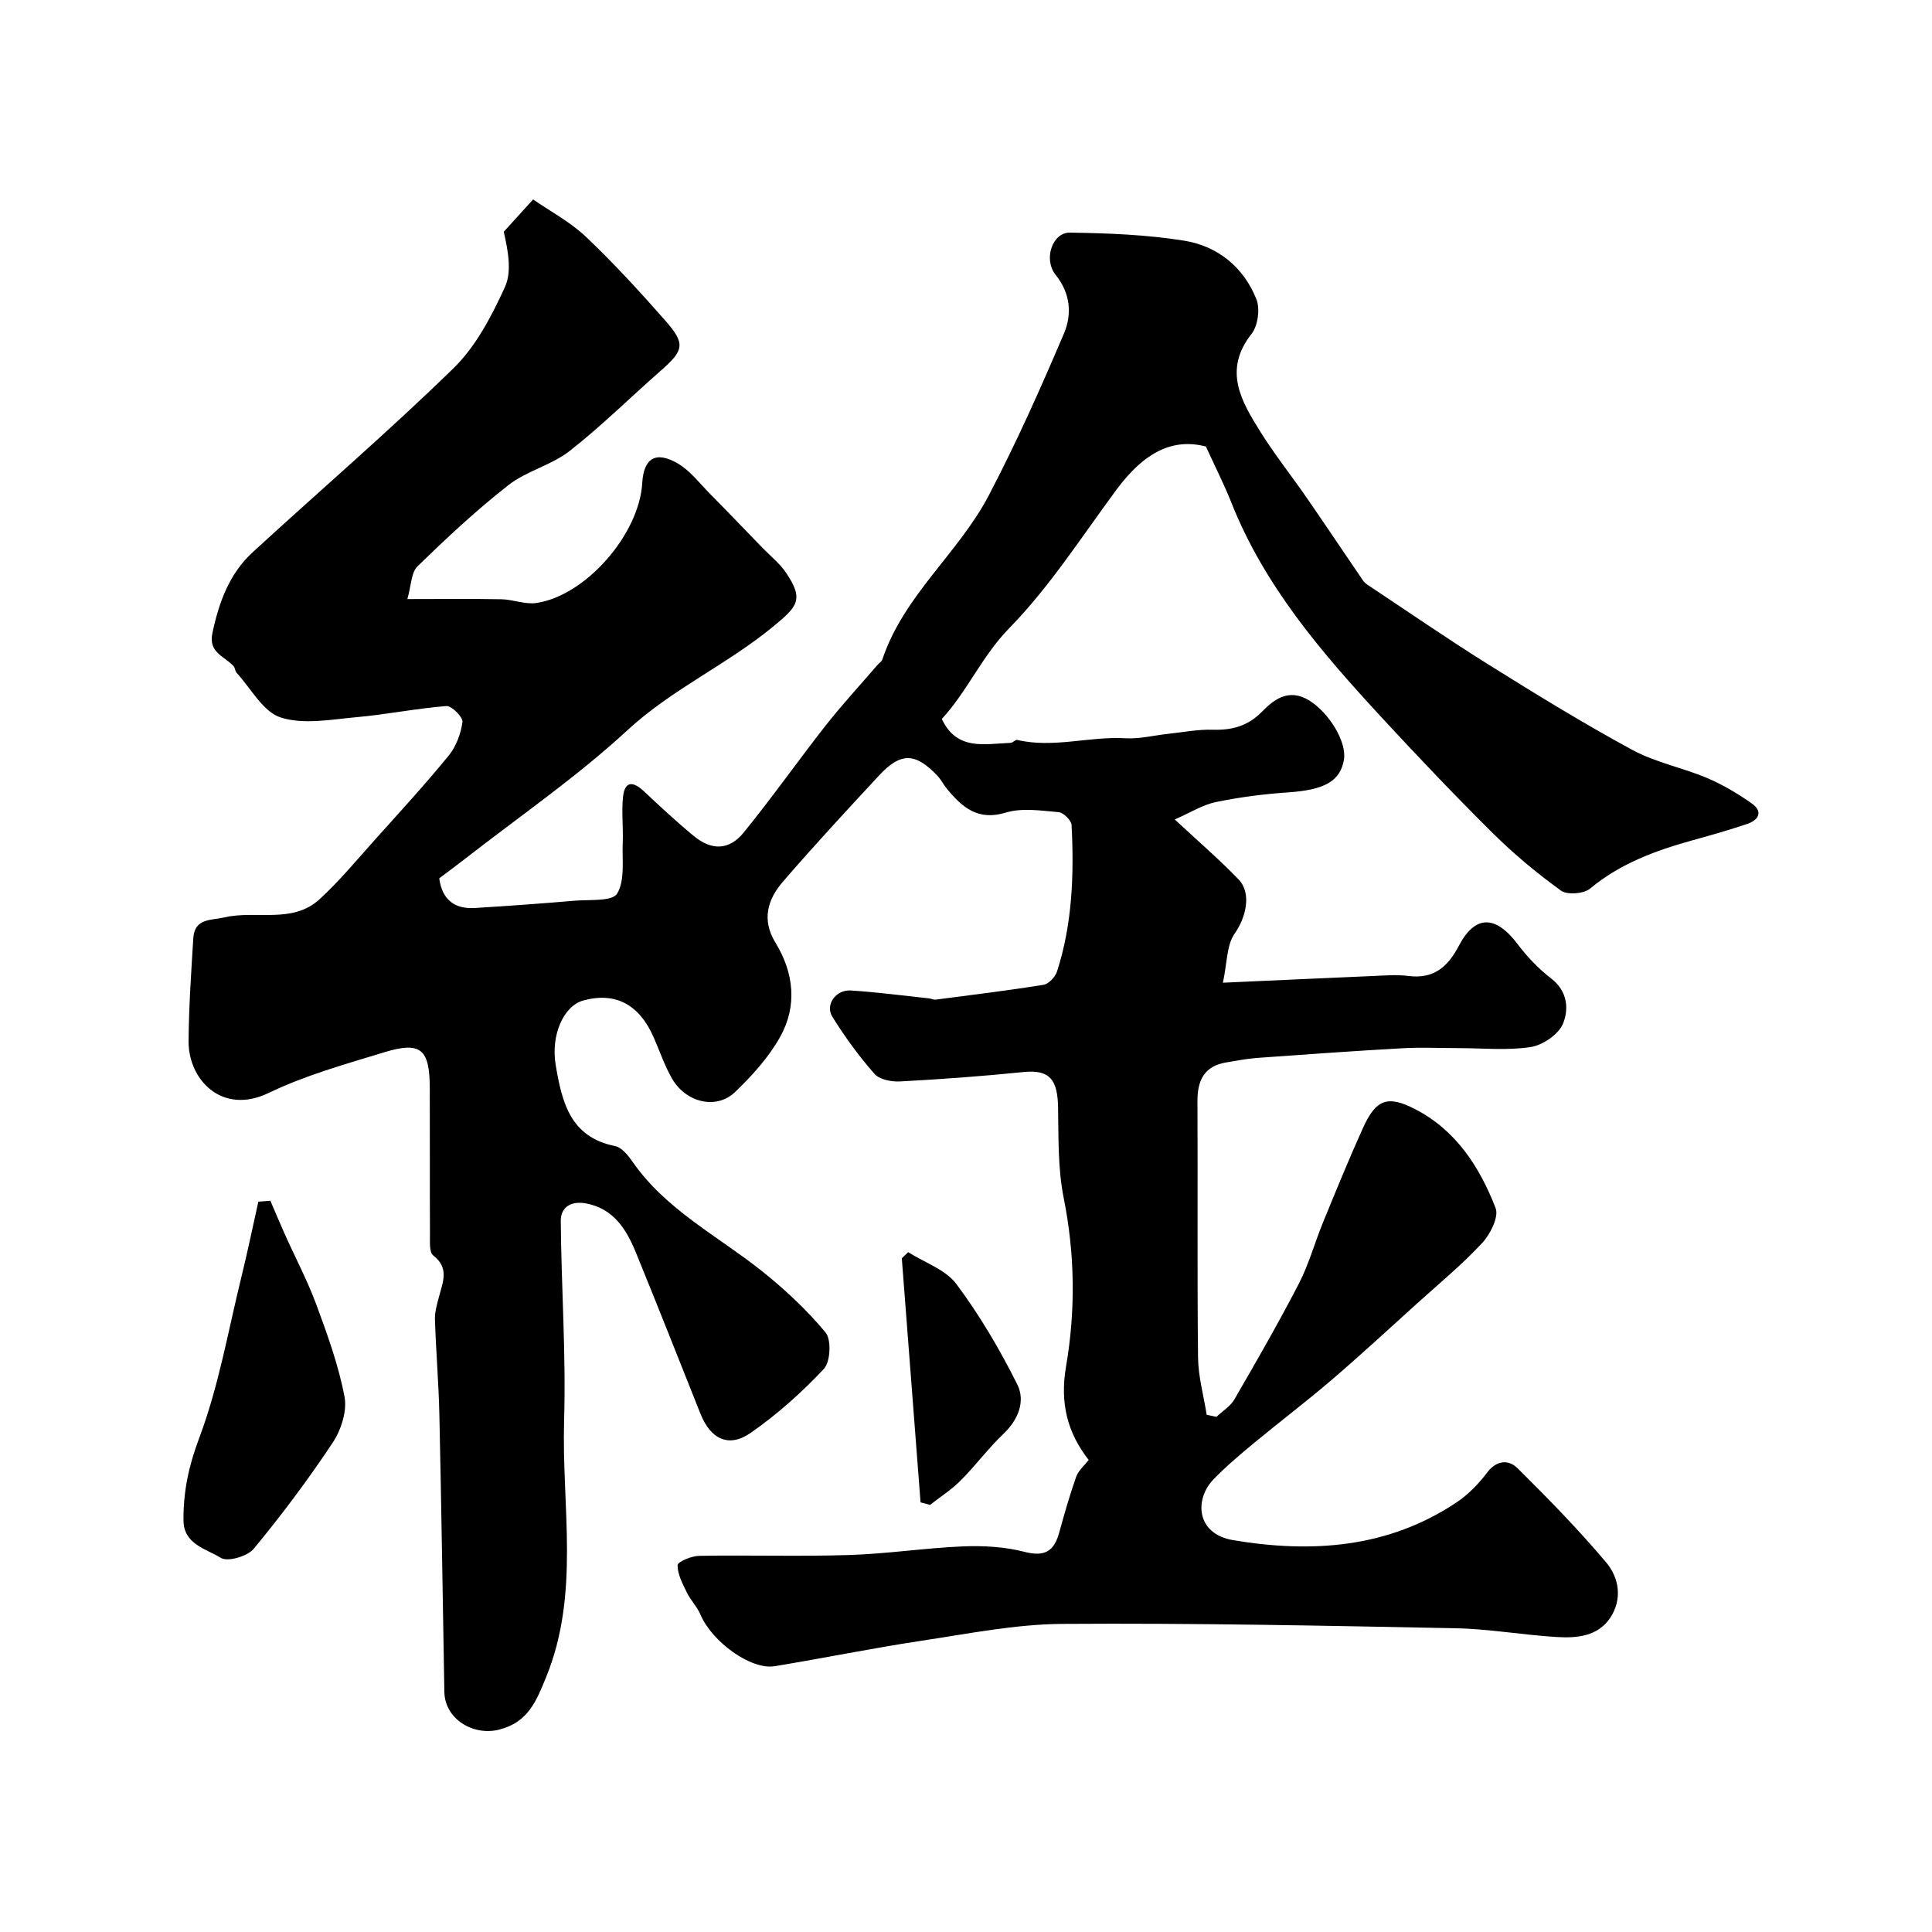 <svg enable-background="new 0 0 400 400" viewBox="0 0 400 400" xmlns="http://www.w3.org/2000/svg"><g fill="#000001"><path d="m225.4 302.27c-4.32-5.53-6.01-11.64-4.69-19.34 1.98-11.52 1.86-23.22-.48-34.89-1.22-6.09-1.06-12.5-1.17-18.77-.1-5.53-1.56-7.89-7.12-7.32-8.5.87-17.03 1.49-25.56 1.95-1.78.1-4.27-.37-5.32-1.56-3.23-3.66-6.13-7.66-8.72-11.81-1.56-2.5.69-5.66 3.83-5.46 5.39.34 10.76 1.06 16.14 1.63.48.05.97.32 1.43.26 7.45-.97 14.9-1.87 22.31-3.07 1.08-.17 2.43-1.63 2.8-2.77 3.18-9.86 3.53-20.06 3.01-30.3-.05-.98-1.69-2.59-2.69-2.67-3.64-.32-7.57-.93-10.93.09-5.78 1.76-9-1.08-12.15-4.88-.73-.87-1.24-1.93-2.01-2.75-4.53-4.79-7.58-4.89-12.01-.13-6.75 7.26-13.48 14.55-19.96 22.04-3.18 3.68-4.47 7.9-1.56 12.65 3.82 6.25 4.55 13.07.99 19.47-2.37 4.26-5.82 8.07-9.37 11.47-3.86 3.7-10.18 2.17-13.04-2.81-1.53-2.67-2.53-5.64-3.77-8.47-3.01-6.9-7.95-9.5-14.59-7.69-4.08 1.11-6.77 7.16-5.72 13.36 1.29 7.61 2.95 14.93 12.32 16.79 1.38.28 2.71 1.96 3.63 3.29 6.86 9.86 17.45 15.22 26.54 22.42 4.84 3.84 9.45 8.14 13.38 12.87 1.24 1.5 1.02 6.09-.35 7.55-4.58 4.88-9.68 9.44-15.18 13.26-4.53 3.14-8.28 1.26-10.36-3.96-4.45-11.16-8.85-22.34-13.4-33.45-1.95-4.77-4.61-9.04-10.28-10.11-2.98-.56-5.27.63-5.25 3.66.12 13.77 1.1 27.55.69 41.3-.52 17.72 3.35 35.78-3.71 53.08-2 4.89-3.68 9.39-9.78 10.91-5.32 1.33-11.2-2.19-11.3-7.81-.34-19.1-.61-38.2-1.03-57.3-.14-6.61-.71-13.2-.92-19.81-.05-1.58.44-3.2.85-4.76.8-3.02 2.15-5.92-1.22-8.52-.82-.64-.65-2.77-.66-4.21-.05-10.17 0-20.33-.04-30.5-.03-8.04-1.88-9.64-9.45-7.33-8.08 2.47-16.33 4.76-23.9 8.41-9.72 4.68-16.66-2.8-16.59-10.74.06-7.1.54-14.2.98-21.29.26-4.18 3.66-3.67 6.53-4.33 6.5-1.49 13.97 1.39 19.57-3.71 4.19-3.82 7.82-8.26 11.63-12.49 5.11-5.69 10.29-11.34 15.13-17.26 1.55-1.89 2.54-4.55 2.87-6.98.14-.99-2.24-3.38-3.33-3.3-6.18.48-12.3 1.74-18.47 2.29-5.29.47-11.03 1.61-15.82.08-3.67-1.17-6.17-6.02-9.16-9.27-.31-.33-.28-.97-.58-1.32-1.79-2.07-5.29-2.77-4.42-6.87 1.35-6.35 3.48-12.28 8.32-16.73 13.86-12.74 28.17-25.01 41.63-38.15 4.63-4.52 7.88-10.79 10.62-16.78 1.5-3.28.61-7.65-.24-11.45 1.72-1.89 3.44-3.78 6.08-6.69 3.55 2.47 7.68 4.65 10.95 7.75 5.76 5.47 11.15 11.35 16.4 17.32 4.25 4.83 3.89 6.17-.96 10.42-6.3 5.52-12.27 11.46-18.86 16.61-3.75 2.93-8.89 4.11-12.64 7.04-6.61 5.17-12.78 10.94-18.81 16.8-1.35 1.31-1.32 4.04-2.12 6.8 7.15 0 13.31-.08 19.47.04 2.43.05 4.94 1.12 7.26.77 10.25-1.53 21.29-14.26 21.9-24.85.3-5.1 2.77-6.7 7.33-4.05 2.59 1.5 4.54 4.12 6.71 6.31 3.67 3.71 7.28 7.49 10.92 11.24 1.62 1.67 3.51 3.16 4.79 5.06 3.79 5.58 2.41 7.01-2.64 11.17-9.56 7.88-20.94 12.94-30.16 21.45-10.55 9.74-22.51 17.95-33.87 26.82-1.66 1.29-3.35 2.53-5.11 3.86.58 4.34 3.08 6.4 7.37 6.14 6.9-.42 13.8-.92 20.68-1.51 3.07-.26 7.78.19 8.78-1.47 1.66-2.74 1.01-6.93 1.16-10.52.13-3.17-.27-6.37.06-9.51.36-3.34 2.1-3.23 4.31-1.17 3.37 3.16 6.76 6.32 10.32 9.26 3.7 3.05 7.33 3.01 10.35-.7 5.88-7.22 11.24-14.85 16.99-22.18 3.4-4.32 7.14-8.37 10.74-12.55.32-.37.84-.67.98-1.1 4.41-13.25 15.77-22 22.03-33.96 5.72-10.92 10.76-22.22 15.59-33.58 1.66-3.92 1.35-8.26-1.75-12.11-2.58-3.21-.66-8.79 2.97-8.73 7.9.12 15.87.42 23.65 1.67 6.93 1.11 12.31 5.48 14.95 12.11.8 2.01.32 5.51-1.01 7.2-5.91 7.51-2.13 13.89 1.81 20.21 2.93 4.7 6.4 9.05 9.55 13.61 3.9 5.64 7.71 11.34 11.57 17 .25.37.56.75.93 1 8.41 5.59 16.73 11.33 25.29 16.68 9.75 6.1 19.57 12.12 29.67 17.61 4.79 2.6 10.39 3.67 15.46 5.81 3.26 1.38 6.39 3.23 9.29 5.28 2.41 1.7 1.43 3.45-.95 4.25-3.7 1.25-7.46 2.32-11.22 3.36-7.68 2.13-15.02 4.8-21.31 10.03-1.3 1.08-4.72 1.35-6.02.41-4.97-3.59-9.73-7.56-14.09-11.87-7.89-7.82-15.56-15.89-23.11-24.06-12.36-13.38-24.21-27.15-31.05-44.43-1.47-3.7-3.29-7.27-5.26-11.58-6.69-1.76-12.64.99-18.52 8.94-7.2 9.72-13.8 20.08-22.2 28.67-5.68 5.81-8.68 13.09-13.96 18.79 3.13 6.68 8.94 5.14 14.27 4.95.45-.02.96-.7 1.33-.61 7.51 1.77 14.94-.78 22.44-.34 2.9.17 5.85-.6 8.77-.91 3.1-.33 6.21-.95 9.29-.86 4.04.12 7.29-.76 10.25-3.79 2.47-2.53 5.49-4.77 9.58-2.35 4.12 2.45 7.94 8.57 7.33 12.32-.74 4.51-4.1 6.29-11.51 6.79-5.03.34-10.08.99-15.01 2.01-2.73.56-5.24 2.17-8.51 3.6 4.78 4.45 9.2 8.25 13.22 12.42 2.79 2.9 1.47 7.97-.84 11.25-1.65 2.35-1.51 5.96-2.41 10.13 11.11-.5 20.99-.96 30.88-1.38 2.5-.1 5.03-.34 7.49-.02 5.25.68 8.19-1.86 10.48-6.24 3.38-6.45 7.61-6.37 12.16-.36 1.99 2.64 4.35 5.12 6.96 7.13 3.42 2.63 3.67 6.37 2.44 9.35-.92 2.23-4.19 4.45-6.7 4.84-4.9.75-9.99.22-15.01.22-3.85 0-7.72-.19-11.56.03-10.03.56-20.04 1.28-30.06 2-2.1.15-4.18.58-6.26.91-4.61.72-6.11 3.64-6.09 8.05.09 17.67-.07 35.33.12 53 .04 3.98 1.16 7.95 1.79 11.92.67.15 1.34.29 2.01.44 1.27-1.2 2.9-2.19 3.74-3.64 4.58-7.91 9.14-15.84 13.34-23.95 2.07-4.01 3.27-8.46 4.99-12.66 2.69-6.55 5.36-13.12 8.28-19.57 2.69-5.93 5.08-6.85 10.84-3.87 8.44 4.36 13.33 11.98 16.62 20.46.71 1.84-1.12 5.45-2.82 7.27-4.15 4.46-8.9 8.38-13.44 12.48-5.86 5.3-11.67 10.67-17.67 15.81-5.23 4.48-10.72 8.64-16.03 13.03-2.92 2.42-5.84 4.87-8.46 7.59-3.91 4.04-3.69 11.27 4.11 12.58 16.2 2.71 32.07 1.66 46.27-7.86 2.4-1.61 4.53-3.82 6.28-6.13 2-2.64 4.47-2.72 6.3-.91 6.35 6.29 12.63 12.71 18.38 19.54 2.66 3.16 3.36 7.6.81 11.43-2.57 3.85-6.91 4.22-11.02 3.98-7.05-.42-14.06-1.69-21.1-1.82-27.1-.53-54.21-1.09-81.31-.9-9.75.07-19.52 2.04-29.23 3.5-10.15 1.53-20.21 3.6-30.34 5.26-4.93.81-12.98-5.07-15.36-10.69-.69-1.63-2.04-2.97-2.82-4.58-.88-1.81-1.94-3.77-1.91-5.65.01-.7 2.87-1.91 4.45-1.93 10.36-.18 20.73.16 31.08-.17 7.88-.25 15.73-1.46 23.61-1.79 4.23-.17 8.64.09 12.71 1.14 4.19 1.08 6.11-.16 7.16-4 1.07-3.9 2.19-7.8 3.53-11.61.49-1.28 1.68-2.26 2.57-3.42z"/><path d="m55.98 248.61c1.01 2.33 1.98 4.68 3.02 6.99 2.18 4.86 4.69 9.61 6.53 14.6 2.29 6.21 4.58 12.52 5.8 18.99.56 2.95-.71 6.88-2.45 9.5-5.04 7.6-10.54 14.94-16.35 21.97-1.29 1.57-5.41 2.76-6.81 1.88-2.99-1.87-7.68-2.77-7.73-7.74-.06-5.9 1.07-11.29 3.24-17.04 4.03-10.68 5.99-22.14 8.73-33.3 1.28-5.2 2.36-10.44 3.53-15.67.85-.06 1.67-.12 2.49-.18z"/><path d="m188.03 259.25c3.39 2.15 7.73 3.59 9.98 6.6 4.83 6.46 8.98 13.53 12.6 20.76 1.73 3.46.25 7.3-2.88 10.28-3.15 2.99-5.76 6.55-8.83 9.63-1.89 1.9-4.21 3.38-6.34 5.05-.66-.17-1.32-.35-1.97-.52-1.29-16.85-2.58-33.69-3.88-50.54.43-.43.87-.84 1.32-1.26z"/></g></svg>
